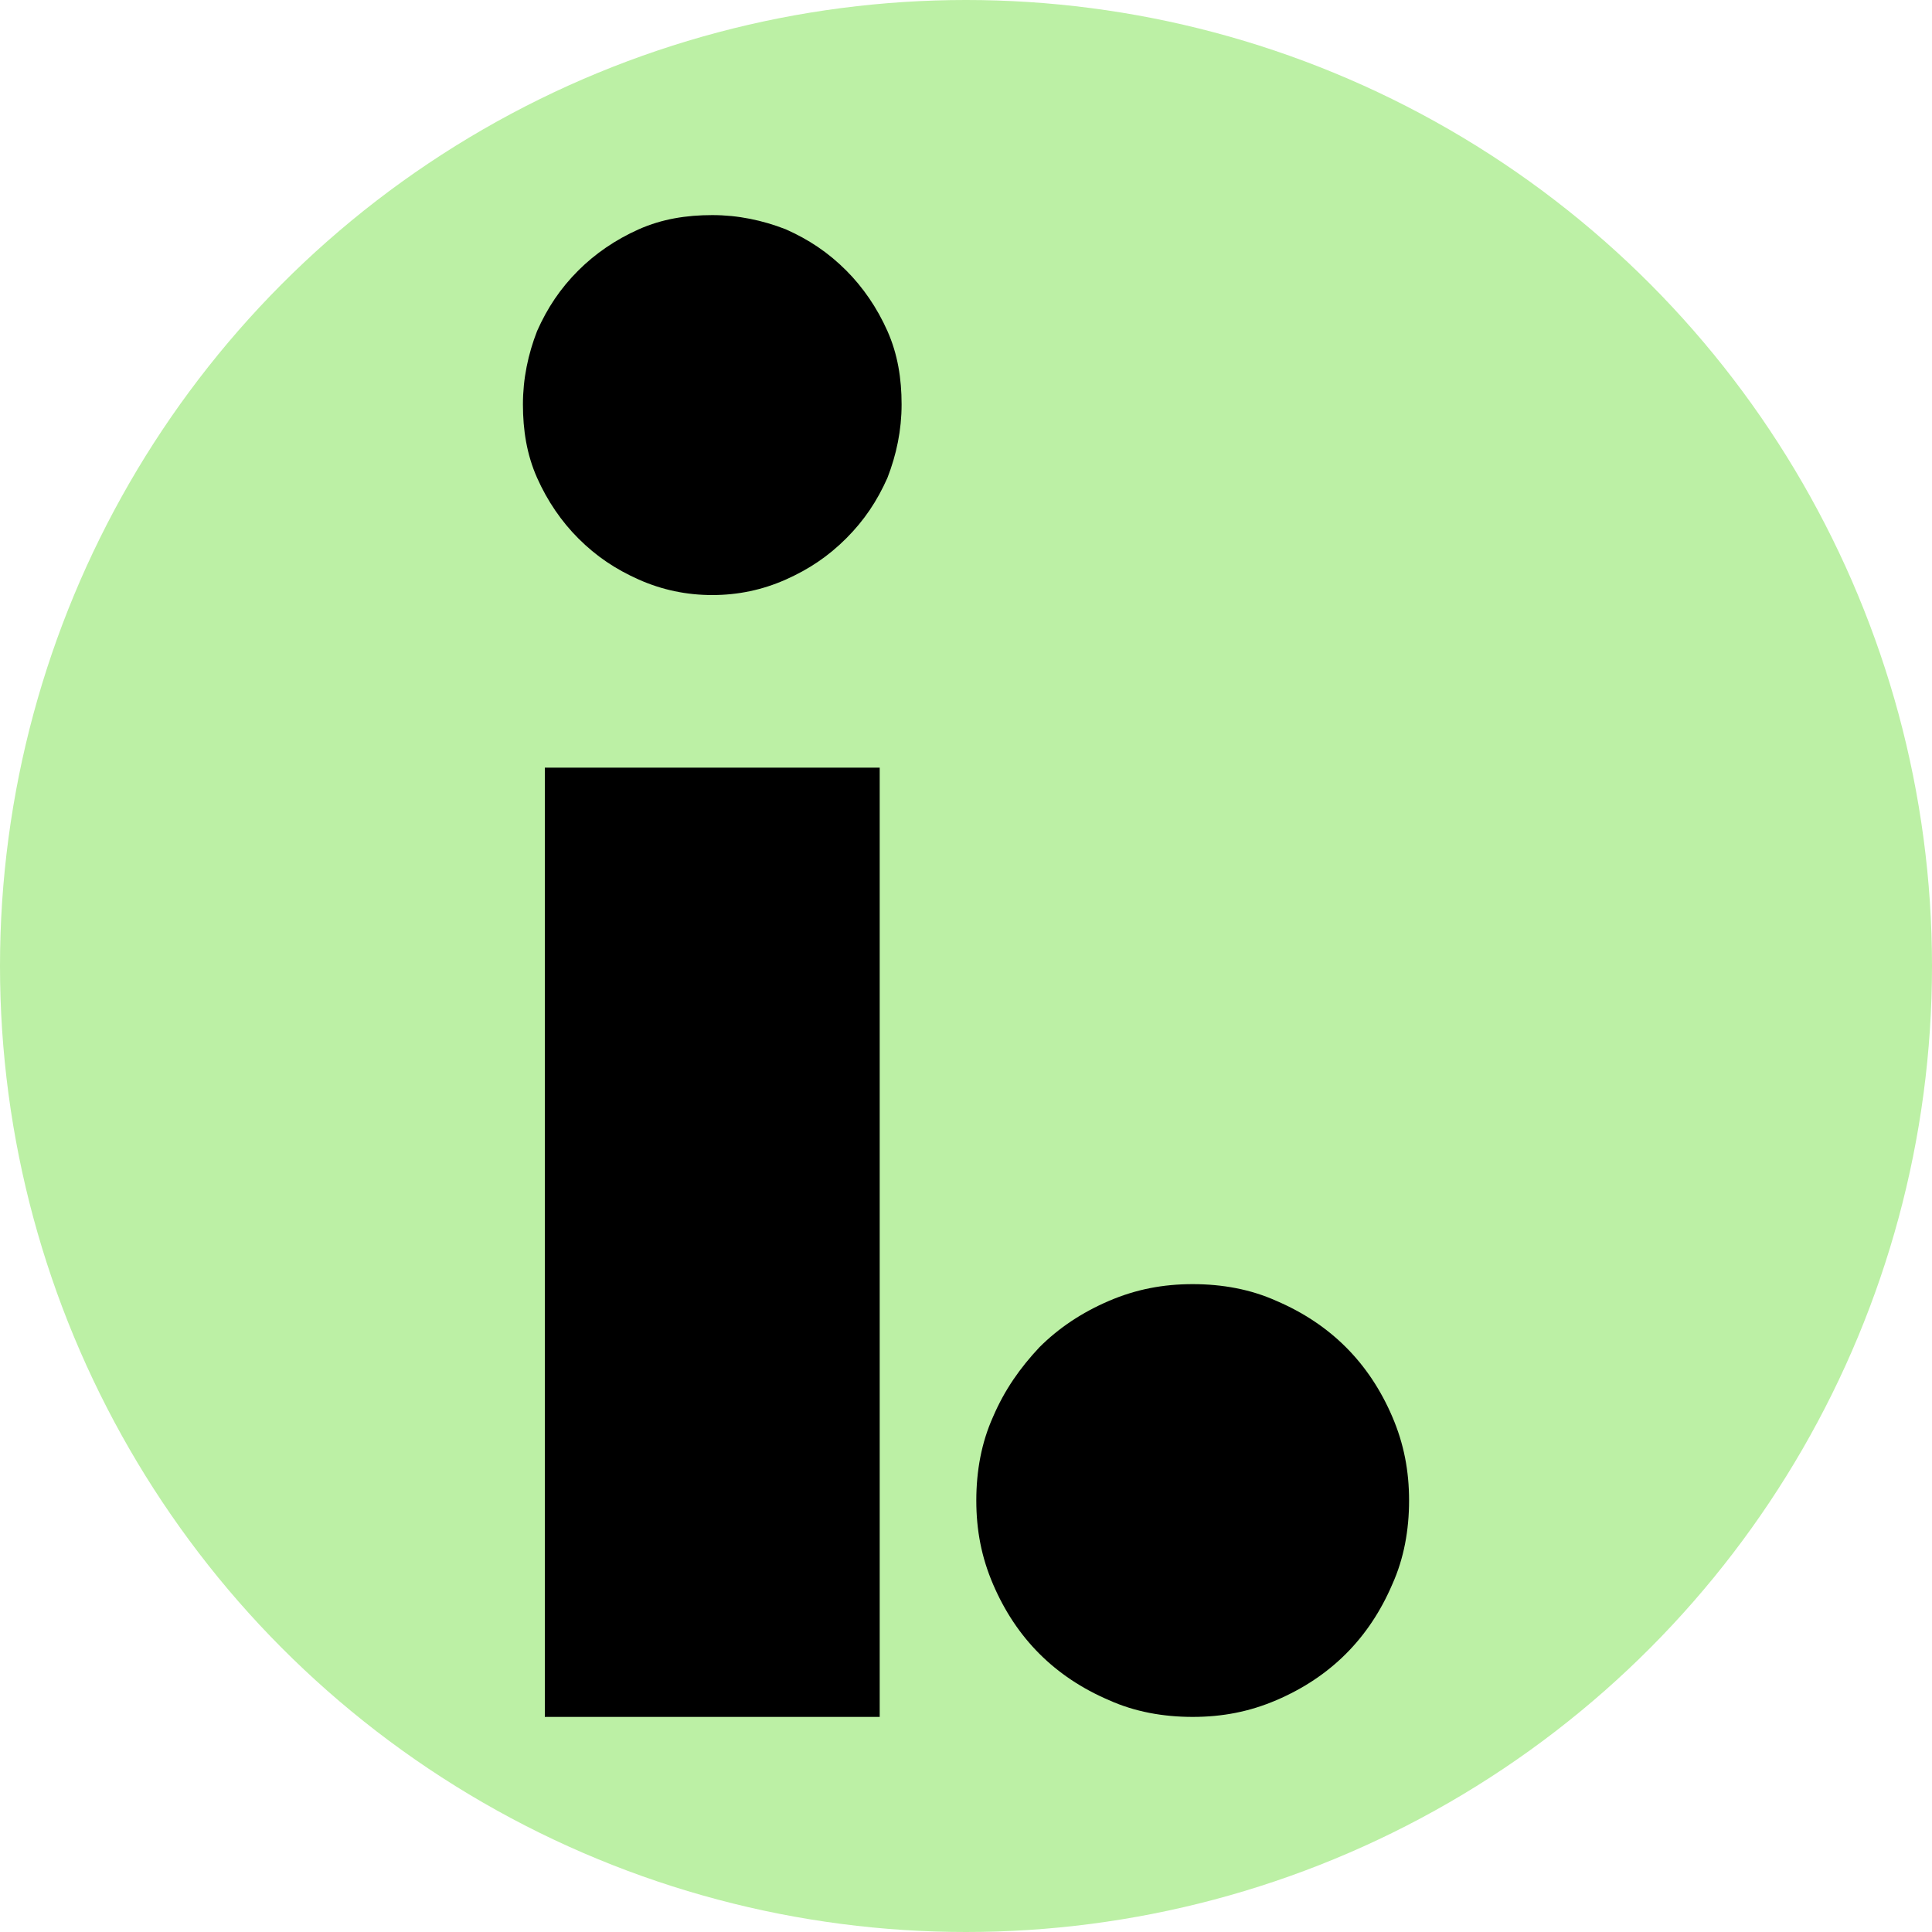 <?xml version="1.0" encoding="UTF-8"?>
<svg id="Layer_1" xmlns="http://www.w3.org/2000/svg" version="1.1" viewBox="0 0 150 150">
  <!-- Generator: Adobe Illustrator 29.1.0, SVG Export Plug-In . SVG Version: 2.1.0 Build 142)  -->
  <defs>
    <style>
      .st0 {
        fill: #bcf0a5;
      }
    </style>
  </defs>
  <circle class="st0" cx="75" cy="75" r="75"/>
  <g>
    <path d="M68.3,133.3h-26V59.6h26v73.6ZM40.6,31.4c0-2,.4-3.9,1.1-5.7.8-1.8,1.8-3.3,3.2-4.7,1.3-1.3,2.9-2.4,4.7-3.2,1.8-.8,3.7-1.1,5.7-1.1s3.9.4,5.7,1.1c1.8.8,3.3,1.8,4.7,3.2,1.3,1.3,2.4,2.9,3.2,4.7.8,1.8,1.1,3.7,1.1,5.7s-.4,3.9-1.1,5.7c-.8,1.8-1.8,3.3-3.2,4.7s-2.9,2.4-4.7,3.2c-1.8.8-3.7,1.2-5.7,1.2s-3.9-.4-5.7-1.2c-1.8-.8-3.3-1.8-4.7-3.2-1.3-1.3-2.4-2.9-3.2-4.7-.8-1.8-1.1-3.7-1.1-5.7"/>
    <path d="M75.8,116.5c0-2.3.4-4.5,1.3-6.5.9-2.1,2.1-3.8,3.6-5.4,1.5-1.5,3.3-2.7,5.4-3.6,2.1-.9,4.2-1.3,6.5-1.3s4.5.4,6.5,1.3c2.1.9,3.9,2.1,5.4,3.6,1.5,1.5,2.7,3.3,3.6,5.4.9,2.1,1.3,4.2,1.3,6.5s-.4,4.5-1.3,6.5c-.9,2.1-2.1,3.9-3.6,5.4-1.5,1.5-3.3,2.7-5.4,3.6-2.1.9-4.2,1.3-6.5,1.3s-4.5-.4-6.5-1.3c-2.1-.9-3.9-2.1-5.4-3.6-1.5-1.5-2.7-3.3-3.6-5.4-.9-2.1-1.3-4.2-1.3-6.5"/>
  </g>
</svg>